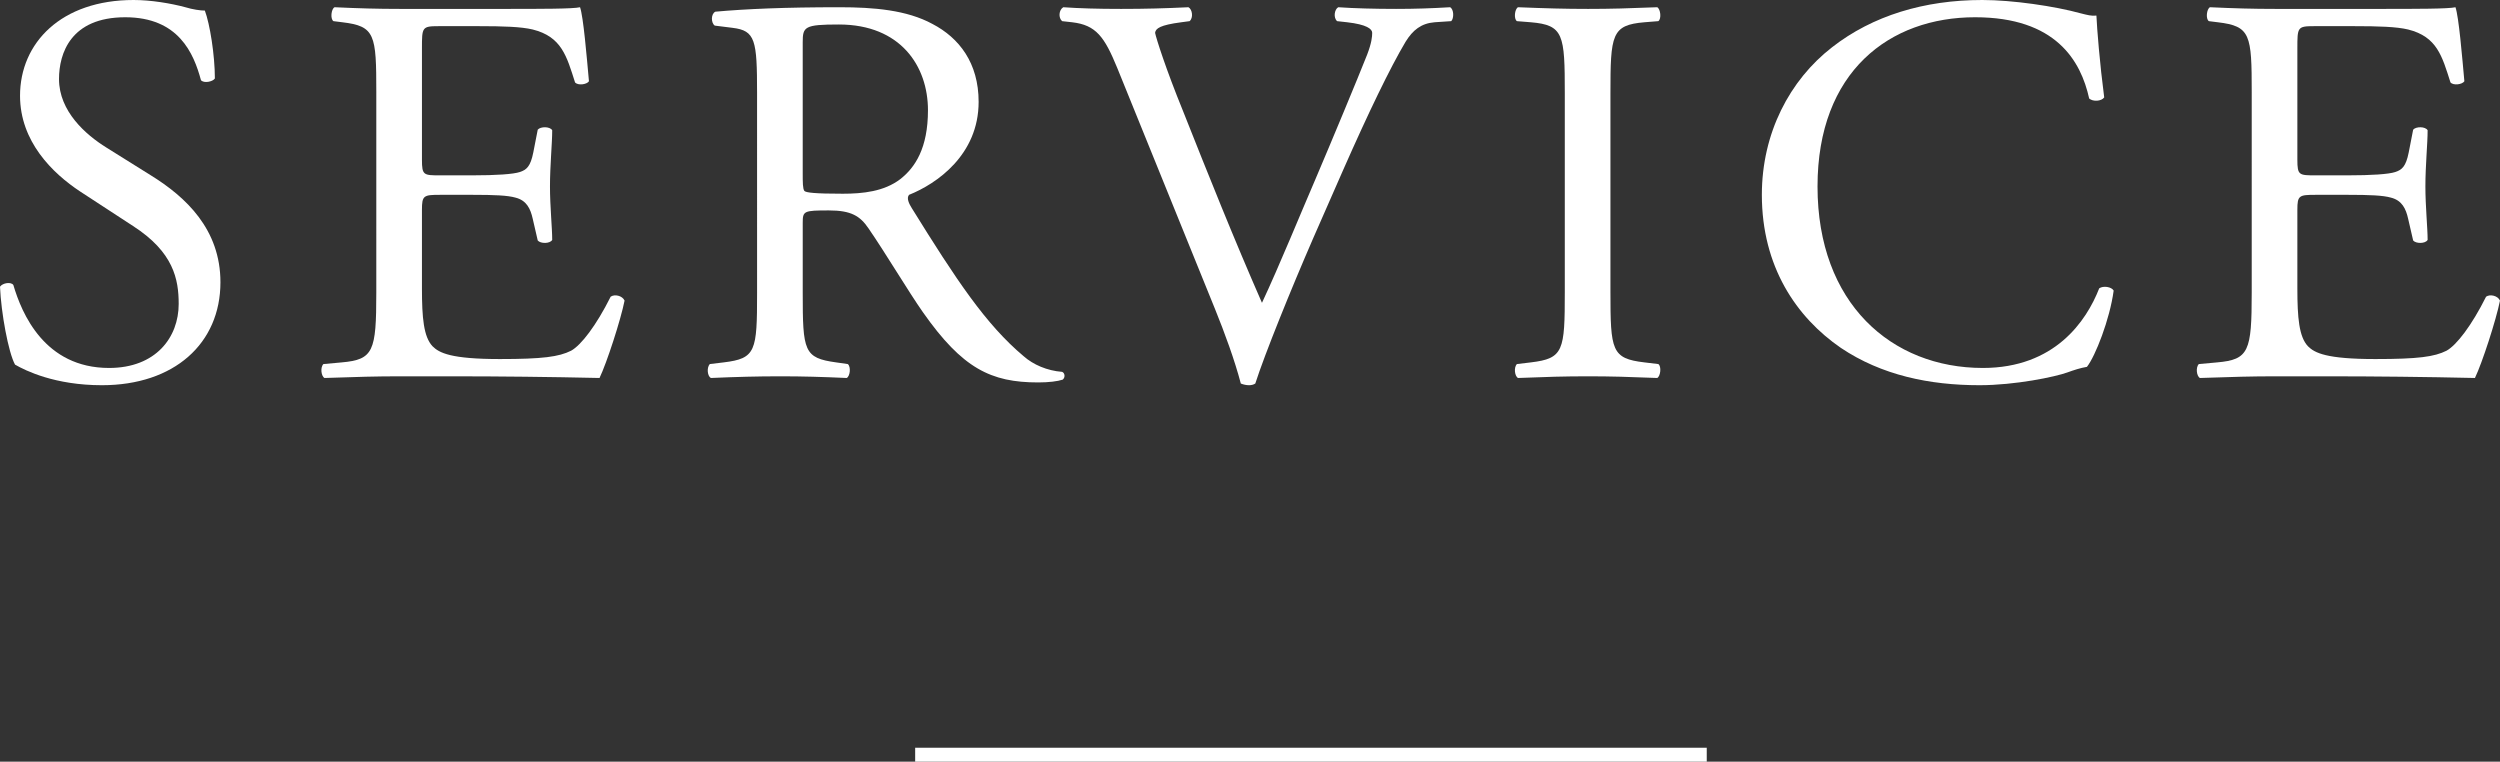 <?xml version="1.0" encoding="utf-8"?>
<!-- Generator: Adobe Illustrator 24.3.2, SVG Export Plug-In . SVG Version: 6.00 Build 0)  -->
<svg version="1.1" id="レイヤー_1" xmlns="http://www.w3.org/2000/svg" xmlns:xlink="http://www.w3.org/1999/xlink" x="0px"
	 y="0px" viewBox="0 0 179.64 54.73" style="enable-background:new 0 0 179.64 54.73;" xml:space="preserve">
<rect x="0" y="0" width="179.64" height="54.73" fill="#333333" stroke="none"/>
<style type="text/css">
	.st0{fill:#FFFFFF;}
	.st1{fill:none;stroke:#FFFFFF;stroke-miterlimit:10;}
</style>
<g>
	<g>
		<path class="st0" d="M7.32,27.68c-3.36,0-5.48-1.04-6.24-1.48c-0.48-0.88-1-3.72-1.08-5.6c0.2-0.28,0.8-0.36,0.96-0.12
			c0.6,2.04,2.24,5.96,6.88,5.96c3.36,0,5-2.2,5-4.6c0-1.76-0.36-3.72-3.28-5.6l-3.8-2.48c-2-1.32-4.32-3.6-4.32-6.88
			C1.44,3.08,4.4,0,9.6,0c1.24,0,2.68,0.24,3.72,0.52c0.52,0.16,1.08,0.24,1.4,0.24c0.36,0.96,0.72,3.2,0.72,4.88
			c-0.16,0.24-0.8,0.36-1,0.12C13.92,3.84,12.84,1.24,9,1.24c-3.92,0-4.76,2.6-4.76,4.44c0,2.32,1.92,4,3.4,4.92l3.2,2
			c2.52,1.56,5,3.88,5,7.68C15.84,24.68,12.52,27.68,7.32,27.68z"/>
		<path class="st0" d="M27.04,6.64c0-4.16-0.08-4.76-2.44-5.04l-0.64-0.08c-0.24-0.16-0.16-0.88,0.08-1
			c1.72,0.08,3.08,0.12,4.72,0.12h7.52c2.56,0,4.92,0,5.4-0.12c0.24,0.68,0.48,3.56,0.64,5.32c-0.16,0.24-0.8,0.32-1,0.08
			c-0.6-1.88-0.96-3.28-3.04-3.8c-0.84-0.2-2.12-0.24-3.88-0.24h-2.88c-1.2,0-1.2,0.08-1.2,1.6v8c0,1.12,0.12,1.12,1.32,1.12h2.32
			c1.68,0,2.92-0.08,3.4-0.24c0.48-0.16,0.76-0.4,0.96-1.4l0.32-1.64c0.2-0.24,0.88-0.24,1.04,0.04c0,0.96-0.16,2.52-0.16,4.04
			c0,1.44,0.16,2.96,0.16,3.84c-0.16,0.28-0.84,0.28-1.04,0.04l-0.36-1.56c-0.16-0.72-0.44-1.32-1.24-1.52
			c-0.56-0.16-1.52-0.2-3.08-0.2h-2.32c-1.2,0-1.32,0.04-1.32,1.08v5.64c0,2.12,0.12,3.48,0.76,4.16c0.48,0.48,1.32,0.92,4.84,0.92
			c3.08,0,4.24-0.16,5.12-0.6c0.72-0.4,1.8-1.8,2.84-3.88c0.28-0.2,0.84-0.08,1,0.28c-0.28,1.4-1.28,4.48-1.8,5.56
			c-3.6-0.08-7.16-0.12-10.72-0.12h-3.6c-1.72,0-3.08,0.04-5.44,0.12c-0.24-0.12-0.32-0.76-0.08-1l1.32-0.12
			c2.28-0.2,2.48-0.8,2.48-5V6.64z"/>
		<path class="st0" d="M54.4,6.68c0-3.8-0.12-4.48-1.76-4.68l-1.28-0.16c-0.28-0.2-0.28-0.84,0.04-1c2.24-0.2,5-0.32,8.92-0.32
			c2.48,0,4.84,0.2,6.68,1.2c1.92,1,3.32,2.8,3.32,5.6c0,3.8-3,5.88-5,6.68c-0.2,0.24,0,0.64,0.2,0.96
			c3.2,5.16,5.32,8.36,8.04,10.64c0.68,0.6,1.68,1.04,2.76,1.12c0.2,0.08,0.24,0.4,0.04,0.56c-0.36,0.12-1,0.2-1.76,0.2
			c-3.4,0-5.44-1-8.28-5.04c-1.04-1.48-2.68-4.24-3.92-6.04c-0.6-0.88-1.24-1.28-2.84-1.28c-1.8,0-1.88,0.04-1.88,0.88v5.04
			c0,4.2,0.08,4.68,2.4,5l0.84,0.12c0.24,0.2,0.16,0.88-0.08,1c-1.8-0.08-3.16-0.12-4.76-0.12c-1.68,0-3.12,0.04-5,0.12
			c-0.24-0.12-0.32-0.72-0.08-1l1-0.12c2.32-0.28,2.4-0.8,2.4-5V6.68z M57.68,12.4c0,0.72,0,1.16,0.12,1.32
			c0.12,0.12,0.72,0.2,2.76,0.2c1.44,0,2.96-0.16,4.12-1.04c1.08-0.84,2-2.24,2-4.96c0-3.16-1.96-6.16-6.4-6.16
			c-2.48,0-2.6,0.16-2.6,1.28V12.4z"/>
		<path class="st0" d="M80.28,4.88c-0.92-2.24-1.52-3.08-3.24-3.28l-0.72-0.08c-0.28-0.24-0.24-0.8,0.08-1
			c1.16,0.08,2.44,0.12,4.16,0.12c1.76,0,3.16-0.04,4.84-0.12c0.28,0.16,0.36,0.76,0.08,1l-0.6,0.08C83.36,1.8,83.04,2.04,83,2.36
			c0.08,0.4,0.76,2.56,2,5.6c1.84,4.64,3.68,9.24,5.68,13.8c1.24-2.64,2.92-6.76,3.84-8.88c1.16-2.72,3.04-7.24,3.72-8.96
			c0.32-0.84,0.36-1.28,0.36-1.56s-0.4-0.6-1.8-0.76l-0.72-0.08c-0.28-0.24-0.2-0.84,0.08-1c1.12,0.08,2.64,0.12,4.16,0.12
			c1.32,0,2.56-0.04,3.88-0.12c0.28,0.16,0.28,0.8,0.08,1l-1.2,0.08c-0.96,0.08-1.56,0.56-2.08,1.4c-1.12,1.88-2.68,5.12-4.48,9.2
			l-2.16,4.92c-1.6,3.68-3.48,8.32-4.16,10.44c-0.12,0.08-0.28,0.12-0.44,0.12c-0.2,0-0.4-0.04-0.6-0.12
			c-0.44-1.68-1.16-3.64-1.84-5.32L80.28,4.88z"/>
		<path class="st0" d="M112.44,6.72c0-4.24-0.08-4.92-2.44-5.12l-1-0.08c-0.24-0.16-0.16-0.88,0.08-1c2,0.08,3.36,0.12,5.04,0.12
			c1.6,0,2.96-0.04,4.96-0.12c0.24,0.12,0.32,0.84,0.08,1l-1,0.08c-2.36,0.2-2.44,0.88-2.44,5.12v14.24c0,4.24,0.08,4.8,2.44,5.08
			l1,0.12c0.24,0.16,0.16,0.88-0.08,1c-2-0.08-3.36-0.12-4.96-0.12c-1.68,0-3.04,0.04-5.04,0.12c-0.24-0.12-0.32-0.76-0.08-1l1-0.12
			c2.36-0.28,2.44-0.84,2.44-5.08V6.72z"/>
		<path class="st0" d="M131.64,3.4c2.92-2.28,6.64-3.4,10.8-3.4c2.16,0,5.2,0.44,7.08,0.96c0.48,0.12,0.76,0.2,1.12,0.16
			c0.04,0.92,0.24,3.44,0.56,5.88c-0.2,0.28-0.8,0.32-1.08,0.08c-0.6-2.72-2.4-5.84-8.2-5.84c-6.12,0-11.32,3.88-11.32,12.16
			c0,8.4,5.32,13.04,11.88,13.04c5.16,0,7.44-3.36,8.36-5.72c0.28-0.2,0.88-0.12,1.04,0.16c-0.28,2.08-1.32,4.72-1.92,5.48
			c-0.48,0.08-0.96,0.24-1.4,0.4c-0.88,0.32-3.76,0.92-6.32,0.92c-3.6,0-7.04-0.72-9.96-2.68c-3.2-2.2-5.68-5.84-5.68-11
			C126.6,9.56,128.6,5.76,131.64,3.4z"/>
		<path class="st0" d="M161.8,6.64c0-4.16-0.08-4.76-2.44-5.04l-0.64-0.08c-0.24-0.16-0.16-0.88,0.08-1
			c1.72,0.08,3.08,0.12,4.72,0.12h7.52c2.56,0,4.92,0,5.4-0.12c0.24,0.68,0.48,3.56,0.64,5.32c-0.16,0.24-0.8,0.32-1,0.08
			c-0.6-1.88-0.96-3.28-3.04-3.8c-0.84-0.2-2.12-0.24-3.88-0.24h-2.88c-1.2,0-1.2,0.08-1.2,1.6v8c0,1.12,0.12,1.12,1.32,1.12h2.32
			c1.68,0,2.92-0.08,3.4-0.24c0.48-0.16,0.76-0.4,0.96-1.4l0.32-1.64c0.2-0.24,0.88-0.24,1.04,0.04c0,0.96-0.16,2.52-0.16,4.04
			c0,1.44,0.16,2.96,0.16,3.84c-0.16,0.28-0.84,0.28-1.04,0.04l-0.36-1.56c-0.16-0.72-0.44-1.32-1.24-1.52
			c-0.56-0.16-1.52-0.2-3.08-0.2h-2.32c-1.2,0-1.32,0.04-1.32,1.08v5.64c0,2.12,0.12,3.48,0.76,4.16c0.48,0.48,1.32,0.92,4.84,0.92
			c3.08,0,4.24-0.16,5.12-0.6c0.72-0.4,1.8-1.8,2.84-3.88c0.28-0.2,0.84-0.08,1,0.28c-0.28,1.4-1.28,4.48-1.8,5.56
			c-3.6-0.08-7.16-0.12-10.72-0.12h-3.6c-1.72,0-3.08,0.04-5.44,0.12c-0.24-0.12-0.32-0.76-0.08-1l1.32-0.12
			c2.28-0.2,2.48-0.8,2.48-5V6.64z"/>
	</g>
	<line class="st1" x1="65.76" y1="54.23" x2="122.64" y2="54.23"/>
</g>
</svg>
